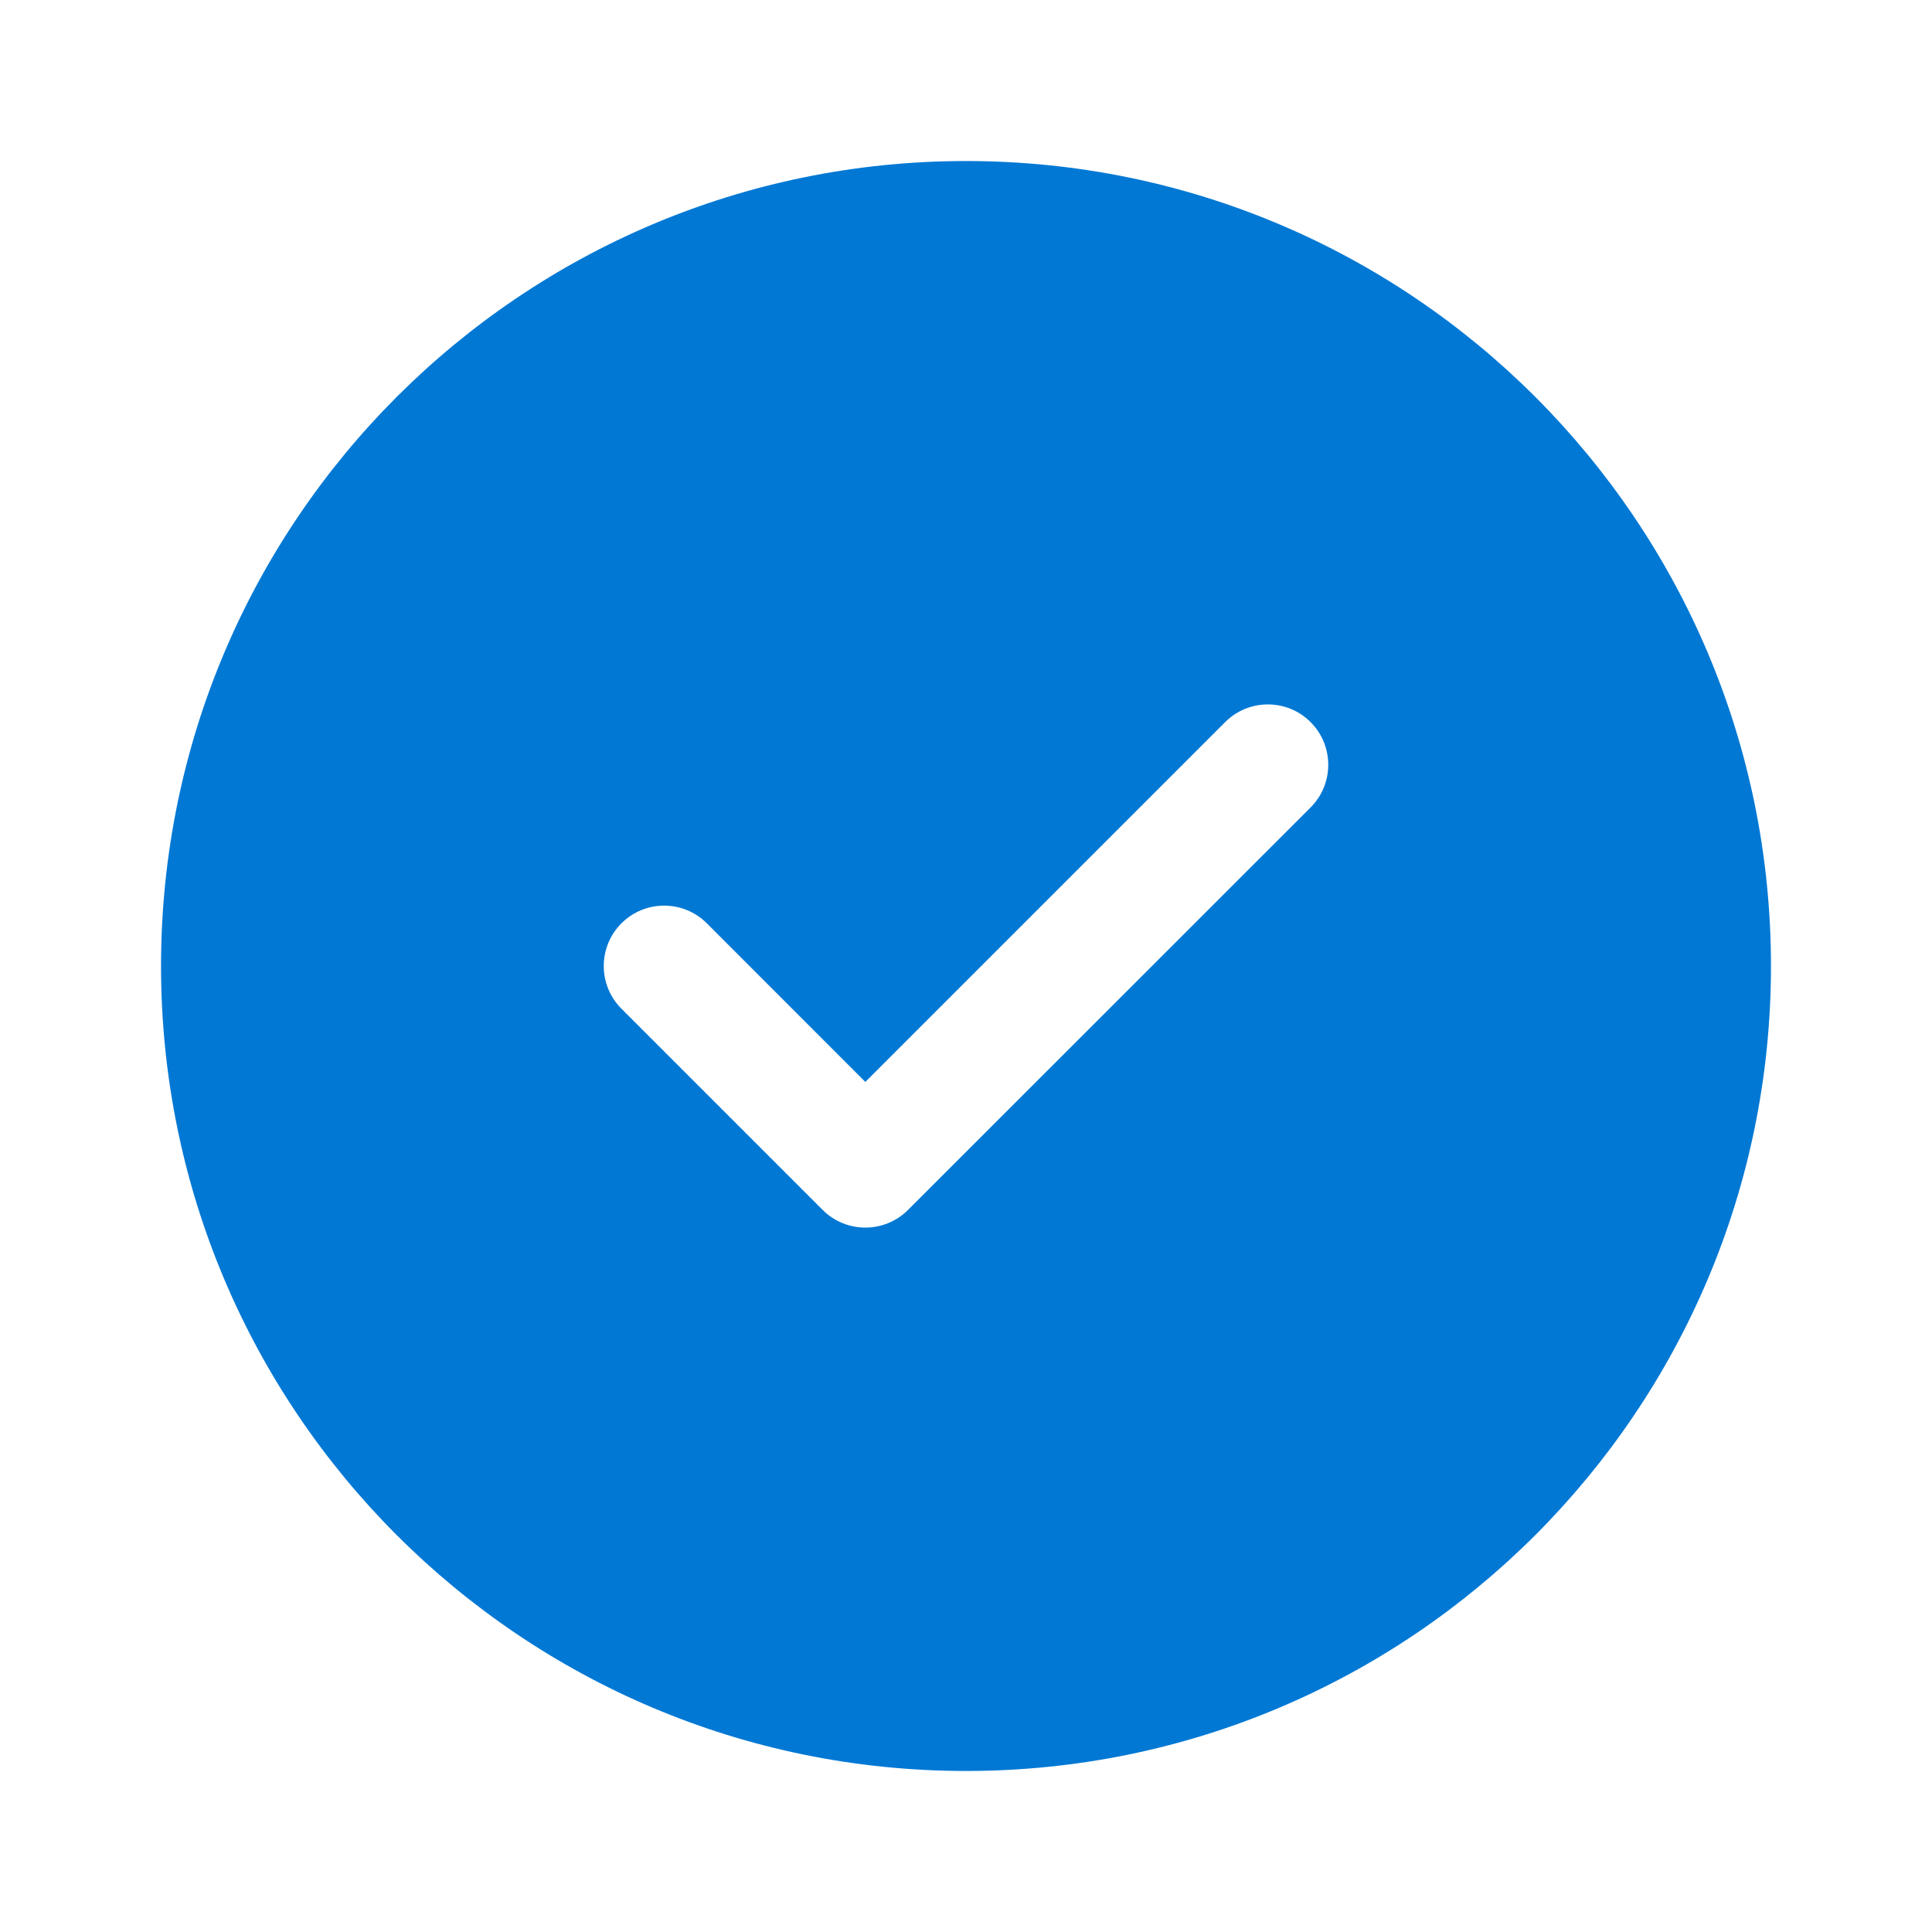 <svg width="20" height="20" viewBox="0 0 20 20" fill="none" xmlns="http://www.w3.org/2000/svg">
<path d="M10 1.667C14.602 1.667 18.333 5.398 18.333 10C18.333 14.602 14.602 18.333 10 18.333C5.398 18.333 1.667 14.602 1.667 10C1.667 5.398 5.398 1.667 10 1.667ZM12.683 7.475L8.958 11.2L7.317 9.558C7.073 9.314 6.677 9.314 6.433 9.558C6.189 9.802 6.189 10.198 6.433 10.442L8.516 12.525C8.76 12.769 9.156 12.769 9.4 12.525L13.567 8.359C13.811 8.115 13.811 7.719 13.567 7.475C13.323 7.231 12.927 7.231 12.683 7.475Z" fill="#0078D4"/>
</svg>
